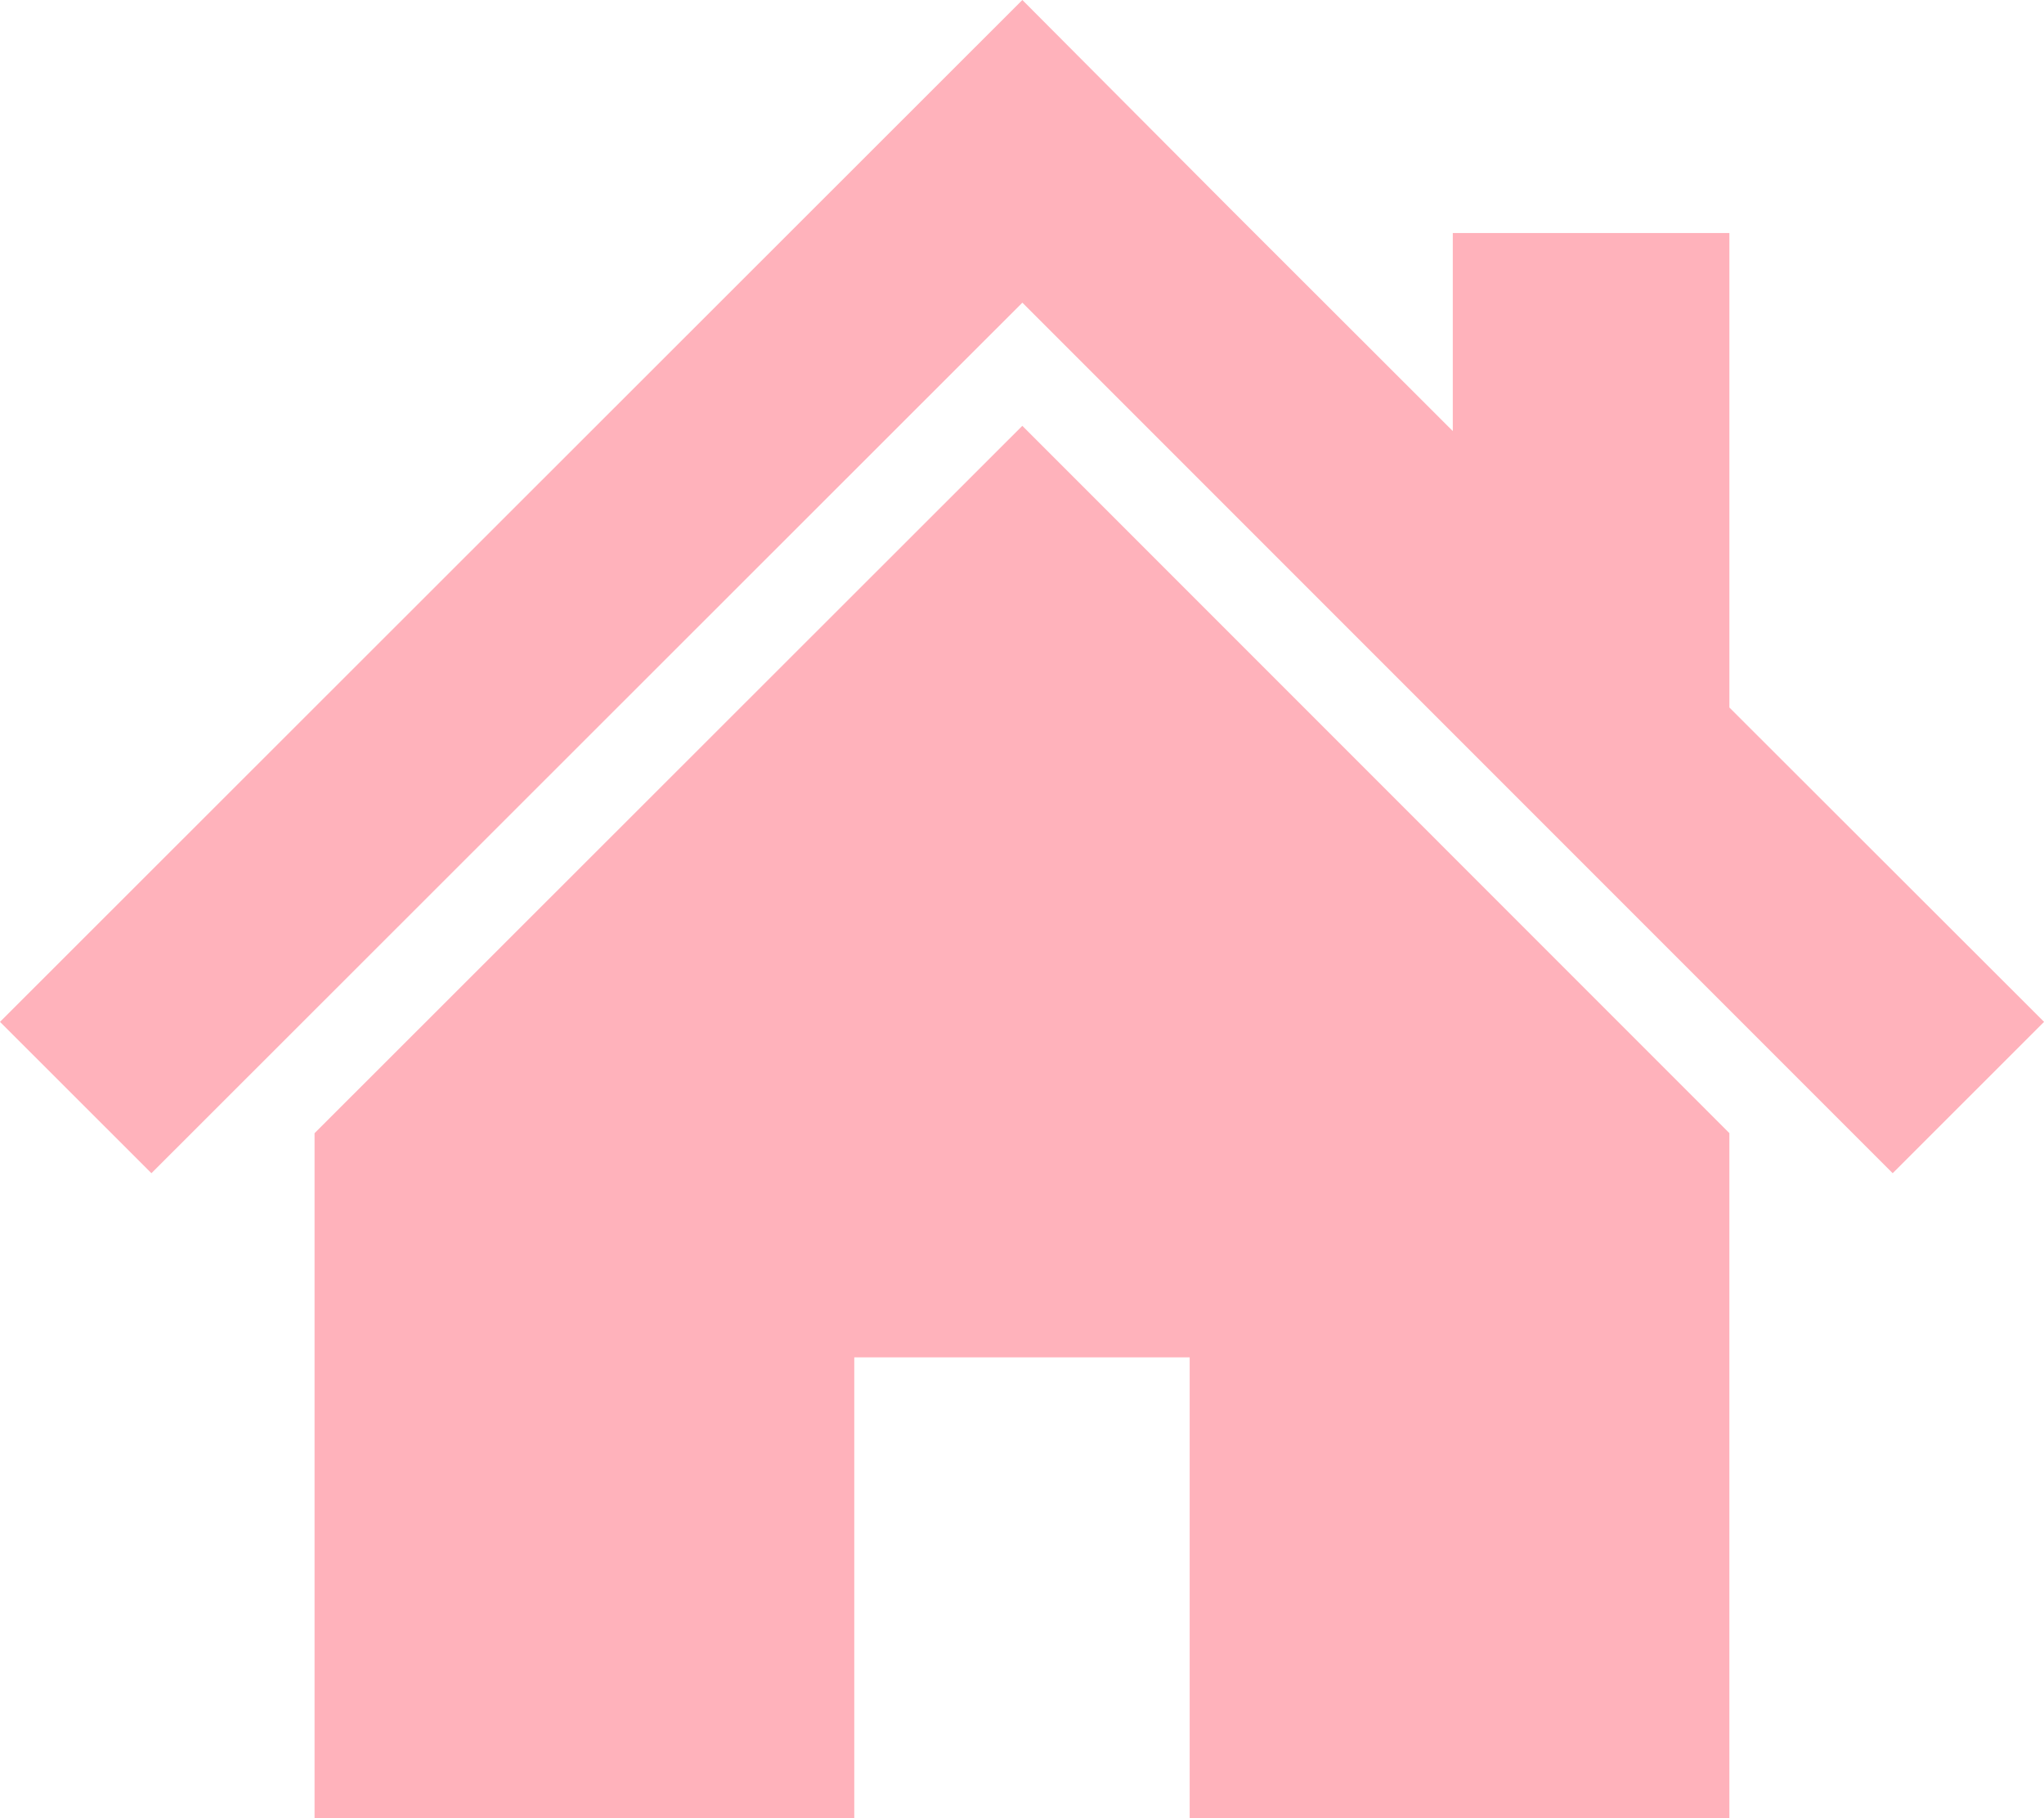 <svg xmlns="http://www.w3.org/2000/svg" width="89.952" height="80" viewBox="0 0 89.952 80">
  <g id="スタンダードな家アイコン" transform="translate(0 -28.323)">
    <path id="パス_109329" data-name="パス 109329" d="M76.107,59.451V38.574H63.934v8.714l-9.662-9.65-9.28-9.315L0,73.281,6.664,79.94l38.328-38.3,38.3,38.3,6.663-6.659Z" transform="translate(0 0)" fill="#ffb2bb"/>
    <path id="パス_109330" data-name="パス 109330" d="M78.8,166.08v30.144h23.752V175.942h14.76v20.282h23.751V166.077l-31.116-31.118Z" transform="translate(-64.957 -87.901)" fill="#ffb2bb"/>
  </g>
</svg>
